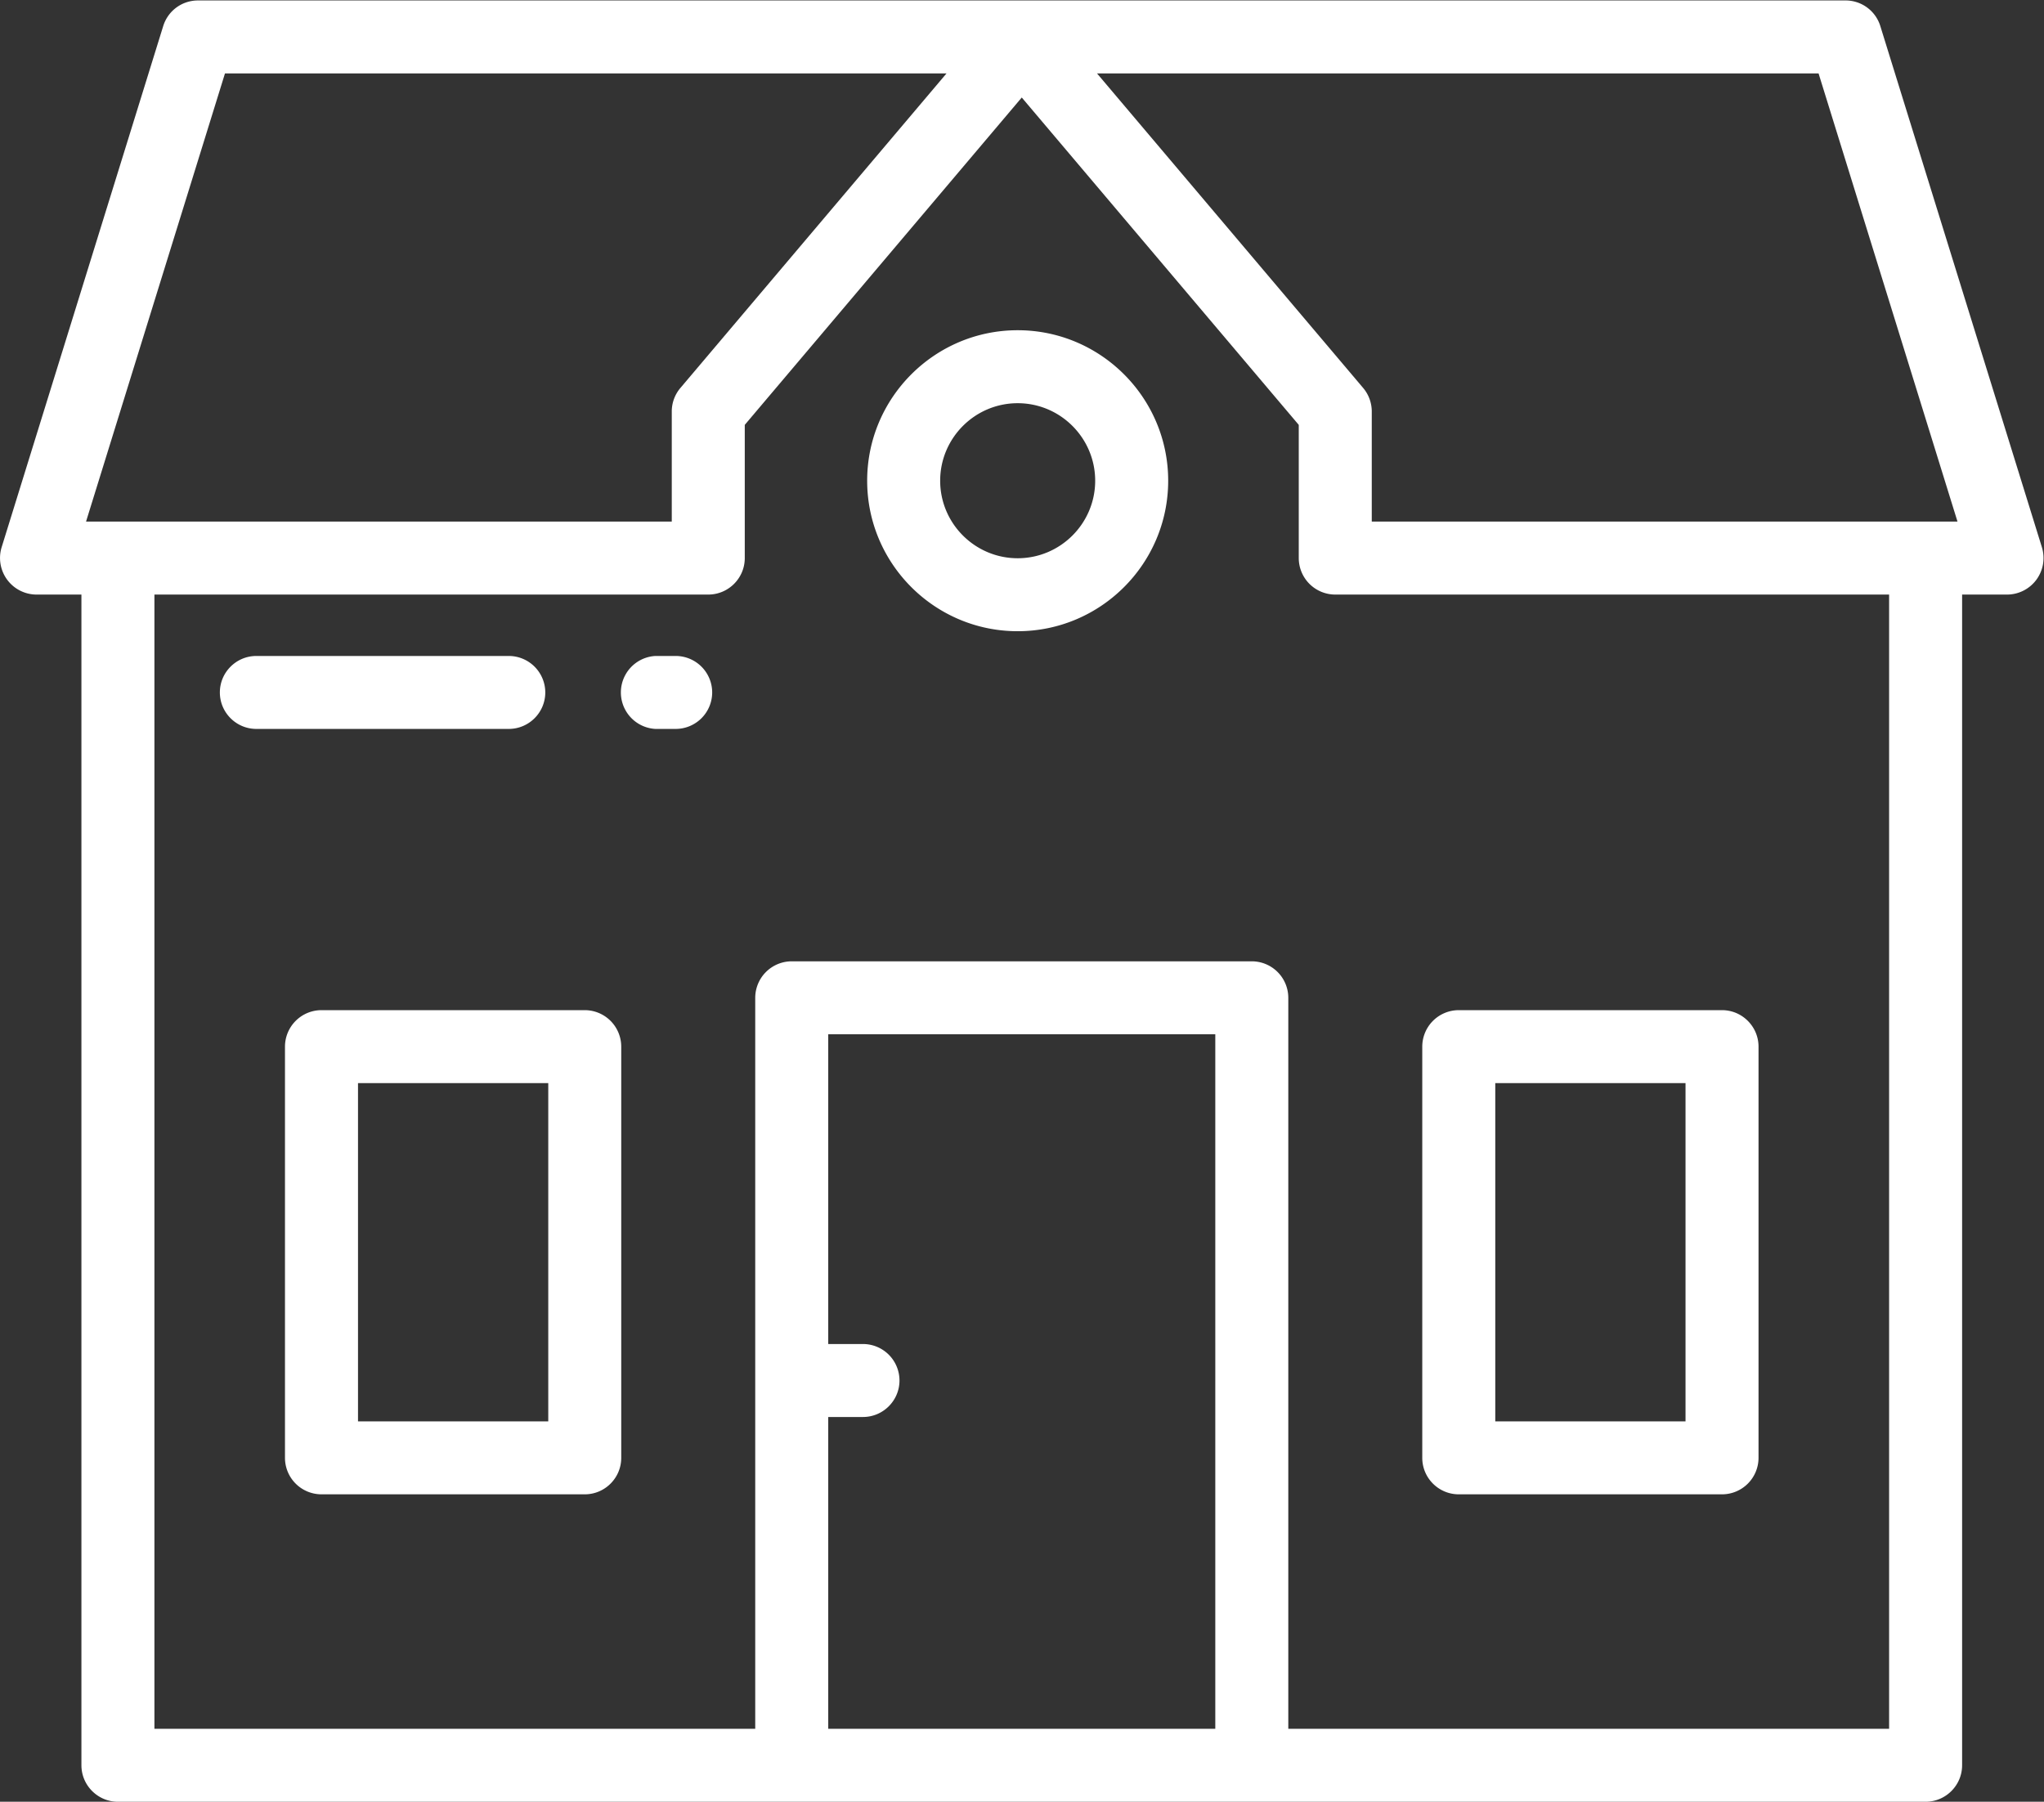 <svg width="93.23" height="82.18" xmlns="http://www.w3.org/2000/svg"><rect width="100%" height="100%" fill="#333333" stroke="none"/><defs><clipPath id="a"><path d="M0 61.635h69.923V0H0z"/></clipPath></defs><g clip-path="url(#a)" transform="matrix(1.333 0 0 -1.333 0 82.18)" fill="#fff"><path d="M46.938 43.803v3.767c0 .295-.105.582-.295.806l-9.106 10.762h24.69l.032-.106 4.721-15.229zM64.64 2.497H44.082v25.012a1.25 1.25 0 0 1-1.249 1.248H27.091a1.25 1.25 0 0 1-1.249-1.248V2.497H5.284v38.809h18.951c.688 0 1.249.56 1.249 1.248v4.558l.035.042 9.443 11.16 9.478-11.202v-4.558a1.25 1.25 0 0 1 1.249-1.248H64.64zm-23.056 0H28.34v10.668h1.189c.688 0 1.249.561 1.249 1.249a1.25 1.25 0 0 1-1.249 1.248H28.34V26.26h13.244zM2.944 43.803l.06.194 4.694 15.141h24.689l-9.105-10.762a1.244 1.244 0 0 1-.296-.806v-3.767zm66.924-.878L64.34 60.756a1.243 1.243 0 0 1-1.193.879H6.777c-.551 0-1.03-.353-1.193-.879L.056 42.925a1.252 1.252 0 0 1 1.193-1.619h1.537V1.249C2.786.561 3.347 0 4.035 0h61.854c.688 0 1.249.561 1.249 1.249v40.057h1.537a1.25 1.25 0 0 1 1.193 1.618z"/><path d="M34.822 42.549c-1.462 0-2.652 1.19-2.652 2.652s1.19 2.653 2.652 2.653 2.652-1.191 2.652-2.653-1.19-2.652-2.652-2.652m0 7.802c-2.84 0-5.15-2.31-5.15-5.15 0-2.839 2.31-5.149 5.15-5.149s5.15 2.31 5.15 5.149c0 2.84-2.31 5.15-5.15 5.15m16.342-25.762h6.51V13.016h-6.51zm-1.249-14.07h9.008a1.25 1.25 0 0 1 1.249 1.248v14.07c0 .688-.561 1.249-1.249 1.249h-9.008a1.25 1.25 0 0 1-1.249-1.249v-14.07c0-.689.56-1.248 1.249-1.248M18.76 13.016h-6.51v11.573h6.51zm1.249 14.07H11a1.251 1.251 0 0 1-1.249-1.249v-14.07A1.25 1.25 0 0 1 11 10.519h9.009c.688 0 1.248.559 1.248 1.248v14.07a1.25 1.25 0 0 1-1.248 1.249m3.111 12.119h-.696a1.25 1.25 0 0 1 0-2.496h.696a1.25 1.25 0 0 1 1.249 1.248 1.25 1.25 0 0 1-1.249 1.248m-4.462-1.248a1.25 1.25 0 0 1-1.249 1.248H8.772c-.689 0-1.249-.56-1.249-1.248s.56-1.248 1.249-1.248h8.637c.688 0 1.249.56 1.249 1.248"/></g></svg>